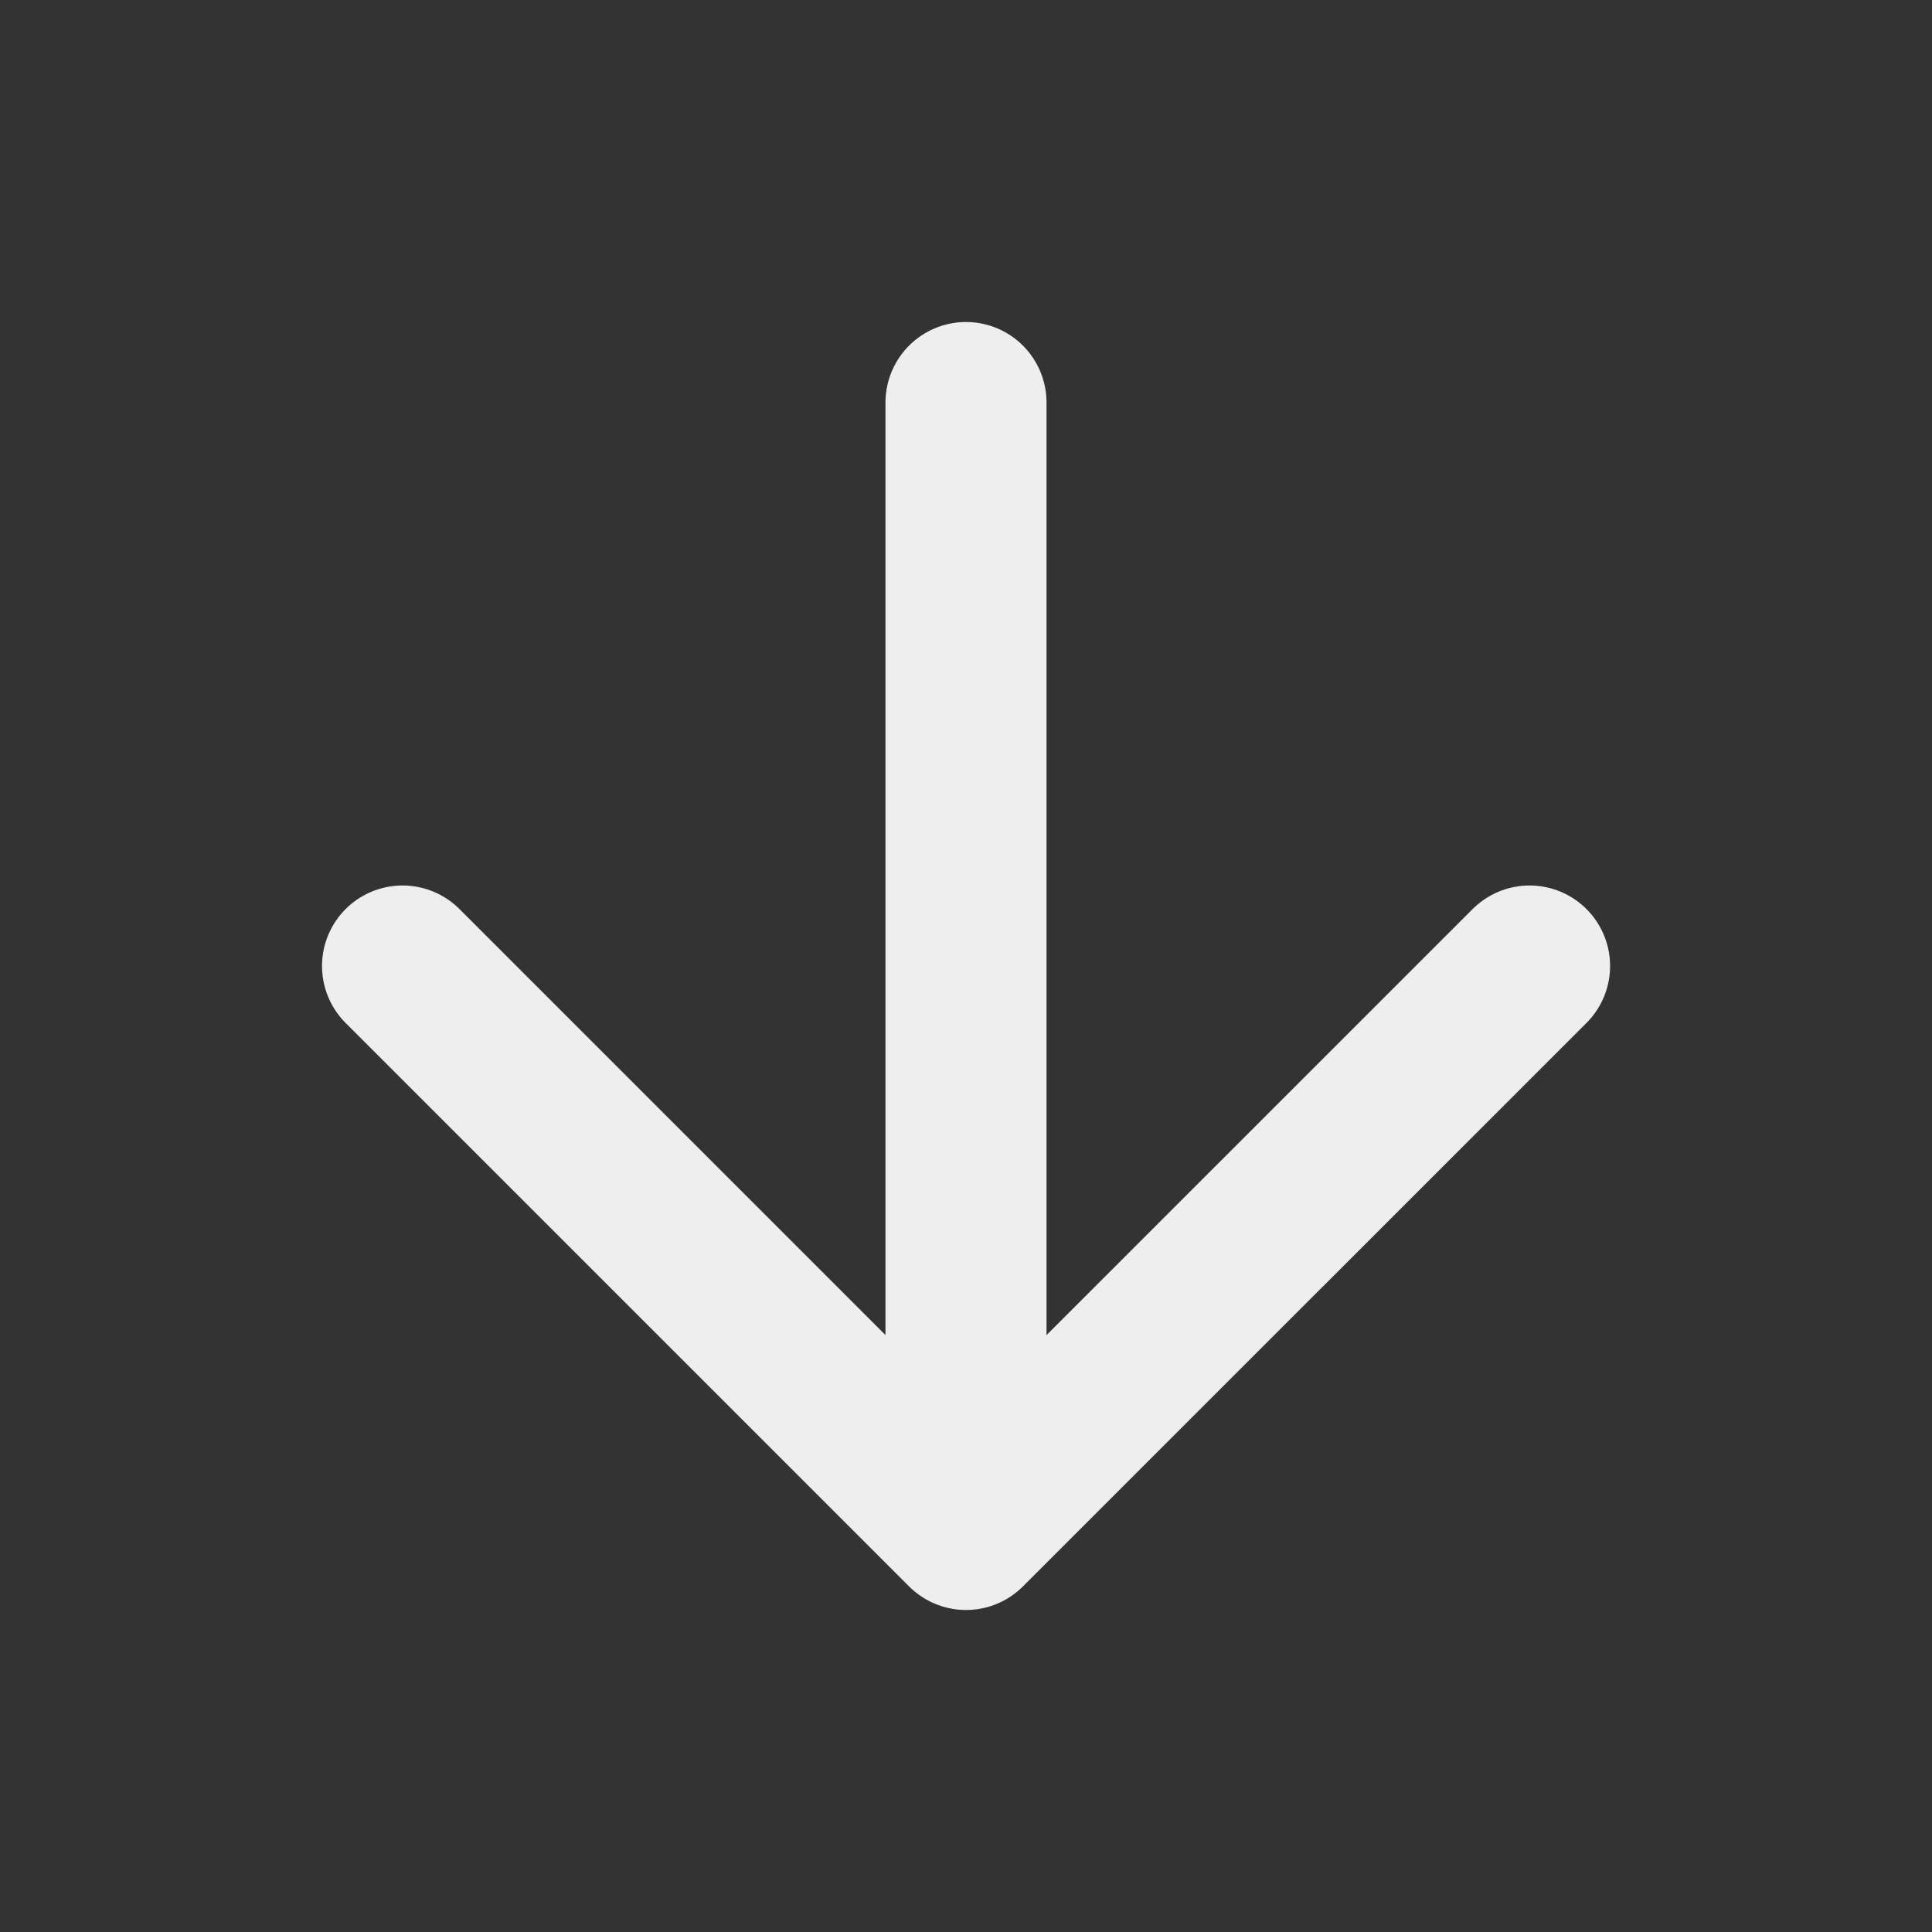 <svg xmlns="http://www.w3.org/2000/svg" width="20" height="20" viewBox="0 0 20 20" fill="none"><rect x="0" y="0" width="20" height="20" fill="#333333" stroke="none"/><g id="arrow-down"><path id="Icon" d="M10 4.167V15.833M10 15.833L15.834 10M10 15.833L4.167 10" stroke="#EEEEEE" stroke-width="1.667" stroke-linecap="round" stroke-linejoin="round"></path></g></svg>